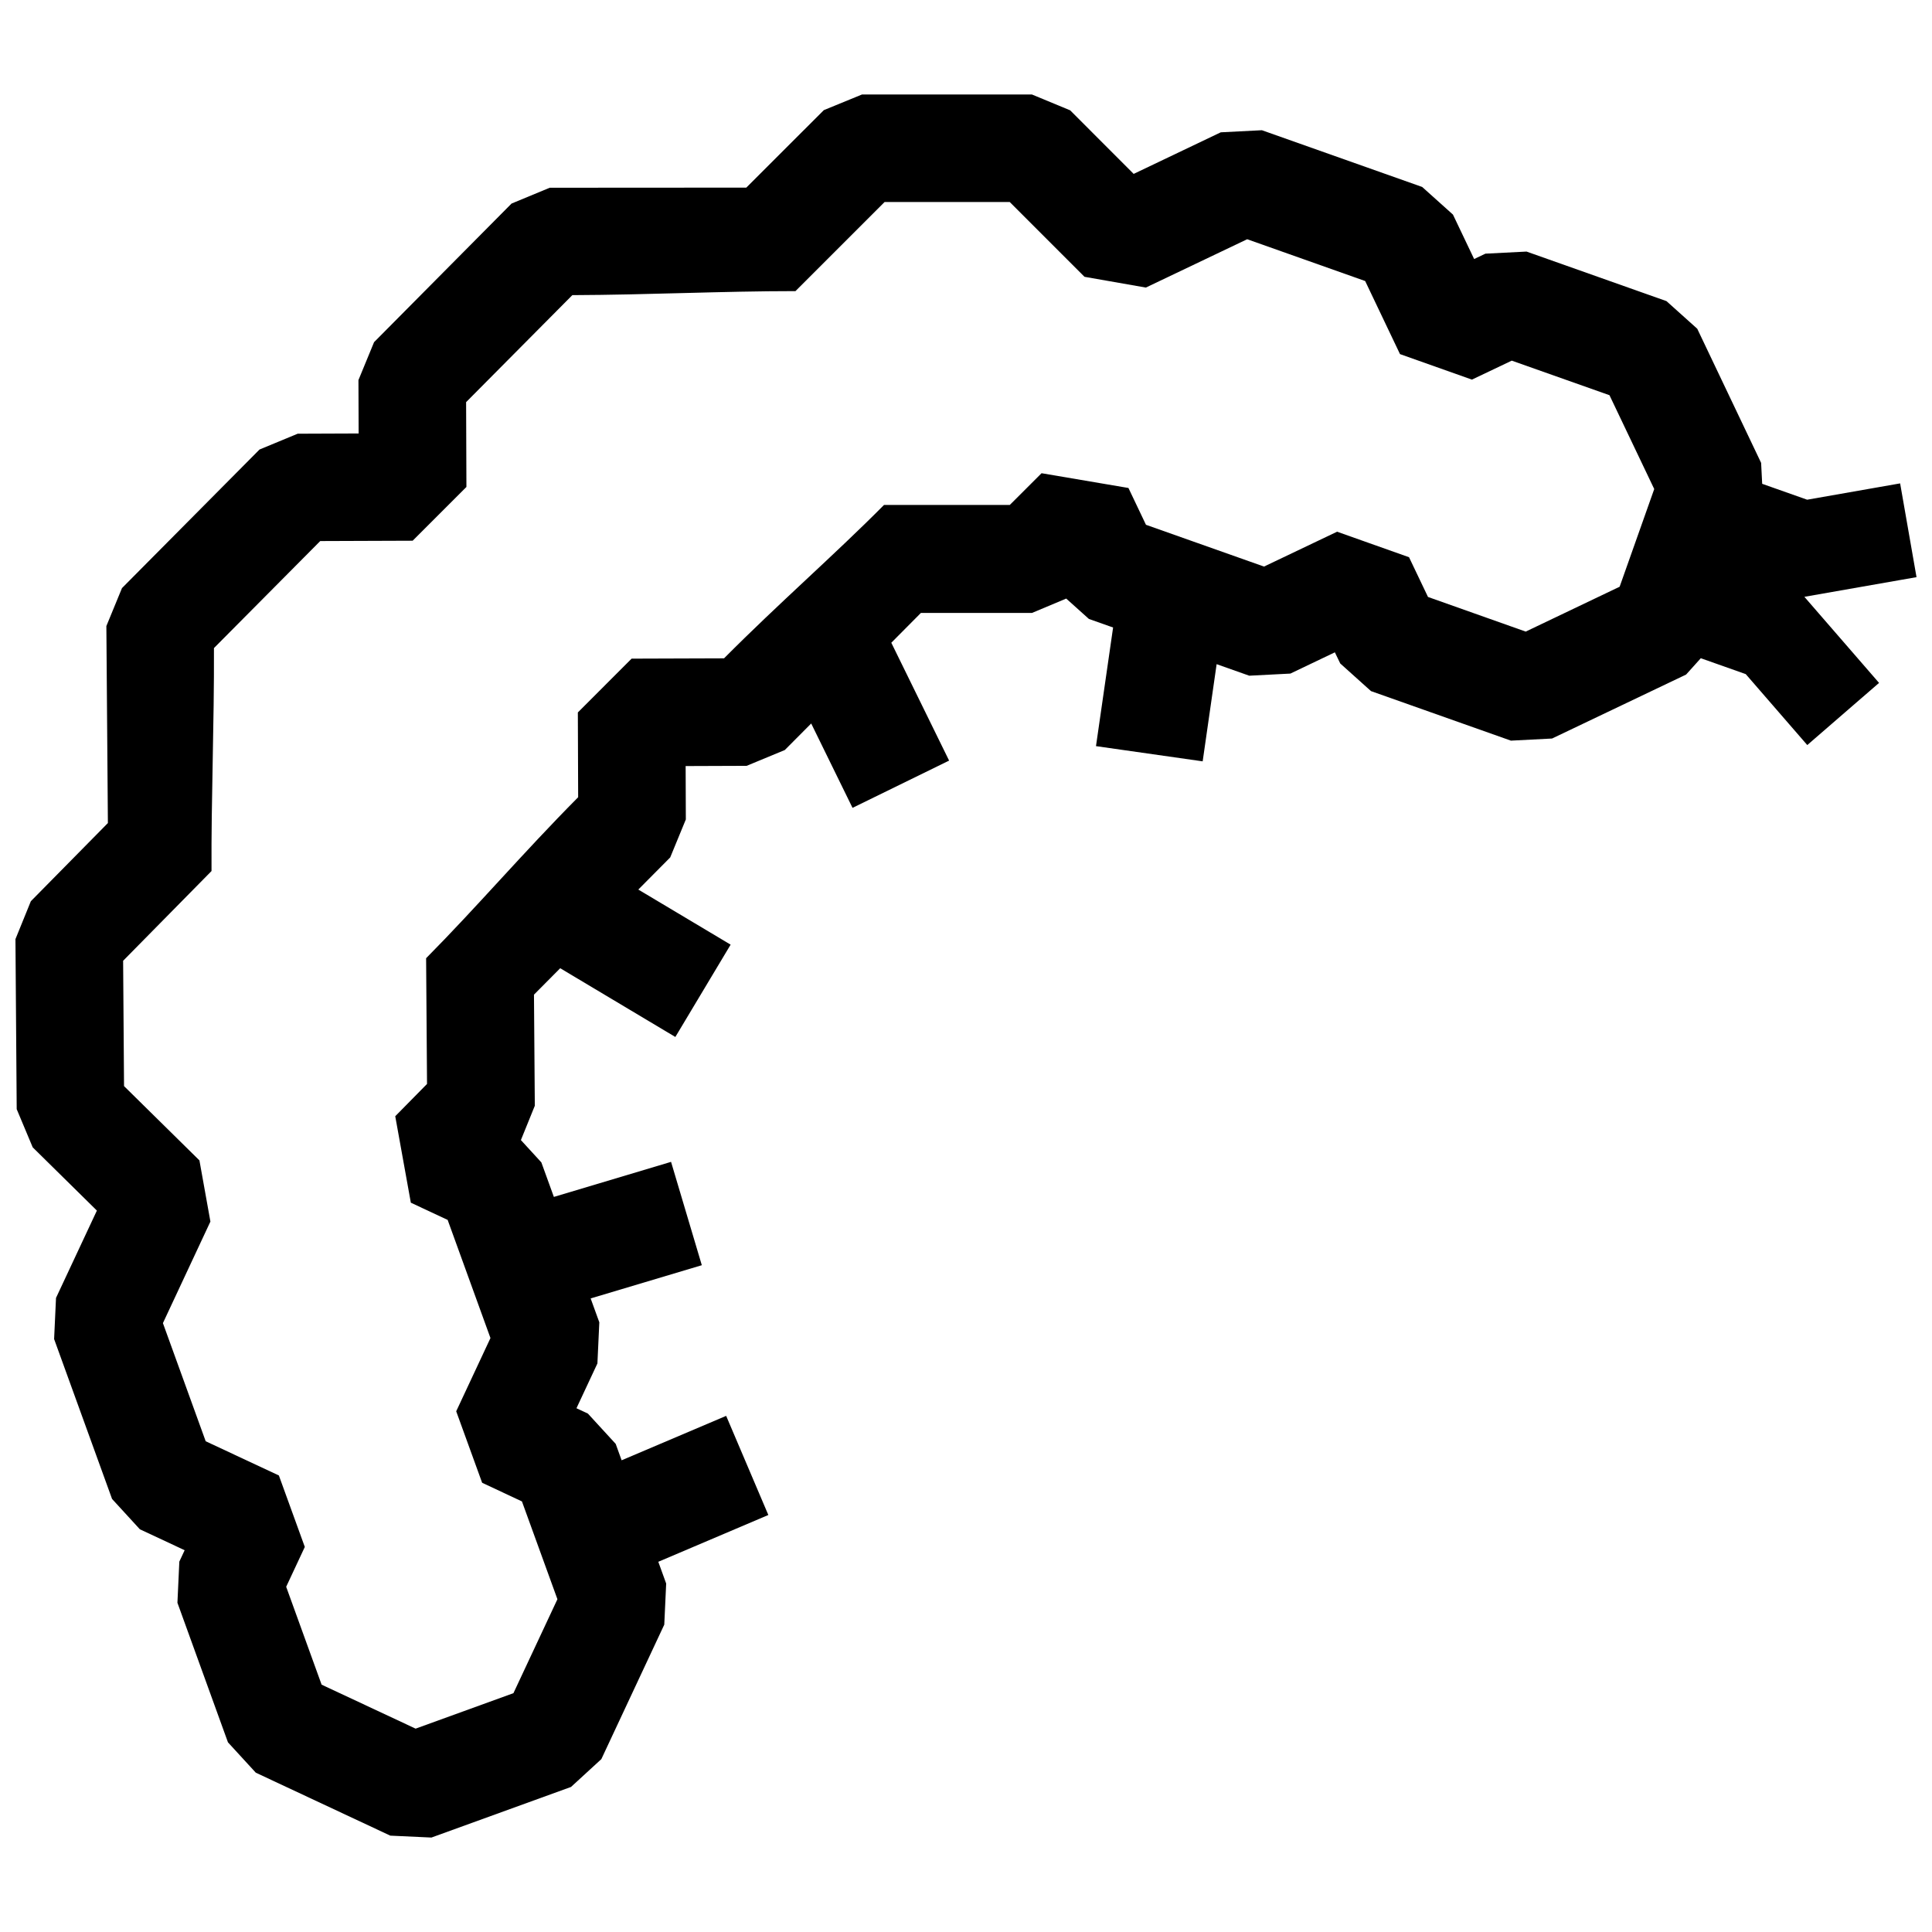 <?xml version="1.0" encoding="UTF-8"?>
<!-- Uploaded to: ICON Repo, www.iconrepo.com, Generator: ICON Repo Mixer Tools -->
<svg width="800px" height="800px" version="1.1" viewBox="144 144 512 512" xmlns="http://www.w3.org/2000/svg">
 <defs>
  <clipPath id="a">
   <path d="m148.09 169h503.81v462h-503.81z"/>
  </clipPath>
 </defs>
 <g clip-path="url(#a)">
  <path d="m548.33 311.38-25.895-9.18-5.027-10.531-19.062-6.762-19.367 9.238-31.285-11.074-4.644-9.754-23.023-3.91-8.414 8.402h-33.332c-13.402 13.504-27.738 25.906-42.402 40.656l-24.496 0.082-14.246 14.258 0.082 22.469c-14.641 14.75-26.914 29.172-40.293 42.664l0.242 33.32-8.422 8.555 4.133 22.914 9.754 4.555 11.348 31.316-9.078 19.406 6.871 18.941 10.551 4.949 9.402 25.914-11.656 24.898-25.926 9.402-24.91-11.656-9.391-25.938 4.938-10.559-6.871-18.941-19.395-9.066-11.336-31.309 12.586-26.914-2.91-16.211-19.98-19.688-0.242-33.211 23.426-23.781c-0.102-19.418 0.727-38.723 0.645-59.086l28.164-28.363 24.496-0.09 14.246-14.246-0.082-22.48 28.152-28.355c20.375-0.082 39.711-1.066 59.129-1.066l23.617-23.609 33.16-0.012 19.82 19.828 16.262 2.852 26.852-12.809 31.266 11.074 9.23 19.367 19.062 6.762 10.559-5.027 25.895 9.16 11.859 24.867-9.168 25.887zm-73.266 11.688 10.902-0.562 11.789-5.633 1.422 2.953 8.152 7.324 37.082 13.129 10.902-0.562 35.52-16.949 3.898-4.332 11.91 4.211 16.305 18.801 19.023-16.473-19.789-22.812 29.719-5.211-4.344-24.848-24.637 4.324-11.922-4.211-0.281-5.551-16.926-35.543-8.16-7.324-37.082-13.129-10.902 0.555-2.984 1.422-5.613-11.777-8.16-7.324-42.473-15.035-10.902 0.555-23.082 11.02-16.828-16.848-10.117-4.191h-45.062l-10.102 4.141-20.547 20.535-52.094 0.031-10.117 4.191-36.434 36.727-4.141 10.055 0.051 14.148-16.152 0.062-10.117 4.191-36.445 36.719-4.141 10.066 0.402 52.203-20.414 20.715-4.082 10.047 0.332 45.062 4.242 10.117 17.008 16.758-10.832 23.145-0.504 10.902 15.355 42.371 7.367 8.039 11.871 5.551-1.41 3.023-0.504 10.902 13.391 36.988 7.375 8.039 35.648 16.688 10.902 0.504 36.988-13.41 8.039-7.375 16.676-35.641 0.504-10.891-2.086-5.762 29.16-12.402-11.176-26.27-27.703 11.773-1.57-4.344-7.375-8.039-3.023-1.41 5.551-11.871 0.504-10.902-2.297-6.328 29.461-8.805-8.152-27.387-31.055 9.289-3.316-9.148-5.422-5.914 3.688-9.098-0.223-29.441 6.953-7.004 30.512 18.219 14.652-24.465-24.465-14.602 8.453-8.516 4.141-10.066-0.051-14.148 16.164-0.059 10.117-4.191 6.992-7.031 10.953 22.359 25.594-12.523-15.316-31.234 7.84-7.898h29.441l9.07-3.809 6.016 5.402 6.41 2.266-4.535 31.438 28.273 4.031 3.699-25.754z" fill-rule="evenodd"/>
 </g>
</svg>